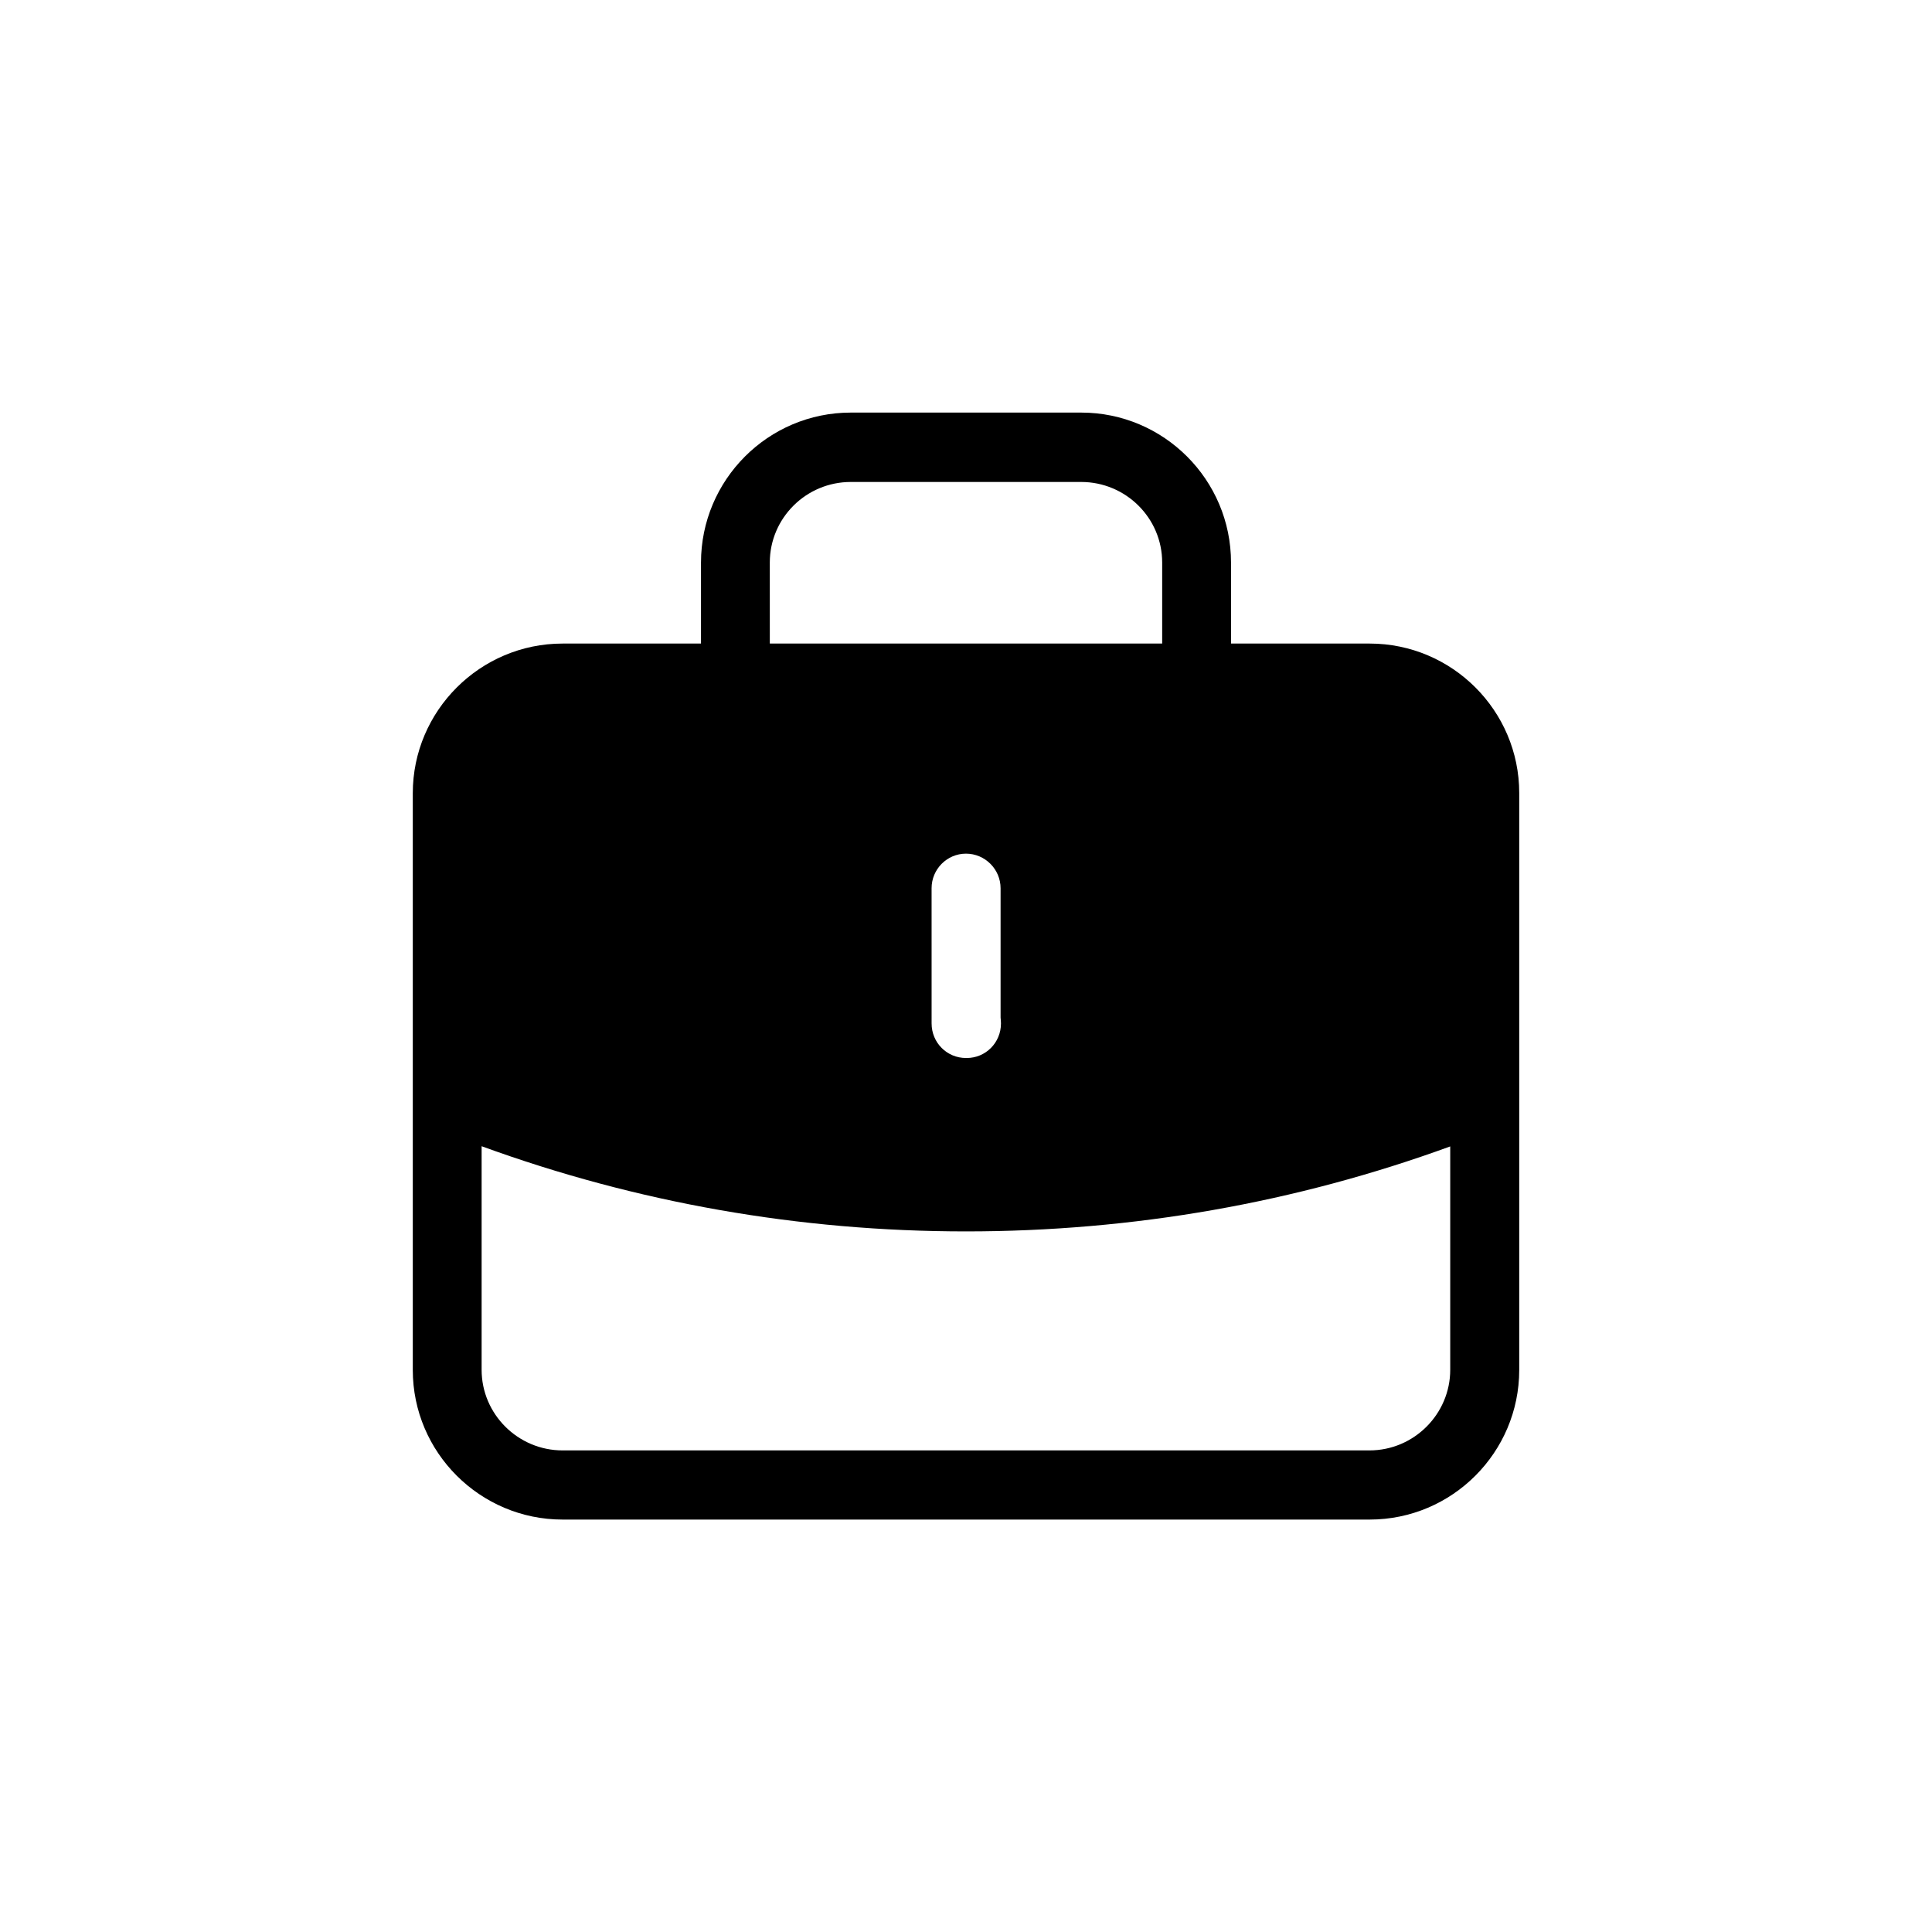 <?xml version="1.0" encoding="UTF-8"?>
<!-- Uploaded to: ICON Repo, www.svgrepo.com, Generator: ICON Repo Mixer Tools -->
<svg fill="#000000" width="800px" height="800px" version="1.1" viewBox="144 144 512 512" xmlns="http://www.w3.org/2000/svg">
 <path d="m506.96 314.55h-36.727v-21.461c0-21.965-17.836-39.75-39.699-39.75h-61.062c-21.914 0-39.699 17.836-39.699 39.75v21.461h-36.68c-21.867 0-39.699 17.836-39.699 39.648v80.105 0.402 72.348c0 21.867 17.836 39.648 39.699 39.648h213.87c21.914 0 39.648-17.836 39.648-39.648v-72.395-0.402-80.105c0-21.816-17.781-39.602-39.648-39.602zm-116.08 64.844c0-5.039 4.082-9.168 9.117-9.168 5.039 0 9.168 4.133 9.168 9.168v34.258c0.051 0.605 0.102 1.059 0.102 1.562 0 5.141-4.082 9.168-9.07 9.168h-0.195c-5.039 0-9.117-4.031-9.117-9.168zm-42.875-86.305c0-11.789 9.621-21.363 21.461-21.363h61.062c11.789 0 21.461 9.523 21.461 21.363v21.461h-103.98zm180.32 213.92c0 11.688-9.574 21.363-21.41 21.363h-213.82c-11.84 0-21.461-9.621-21.461-21.363v-59.25c41.059 14.965 84.184 22.574 128.37 22.574 44.184 0 87.309-7.559 128.32-22.52z"/>
</svg>